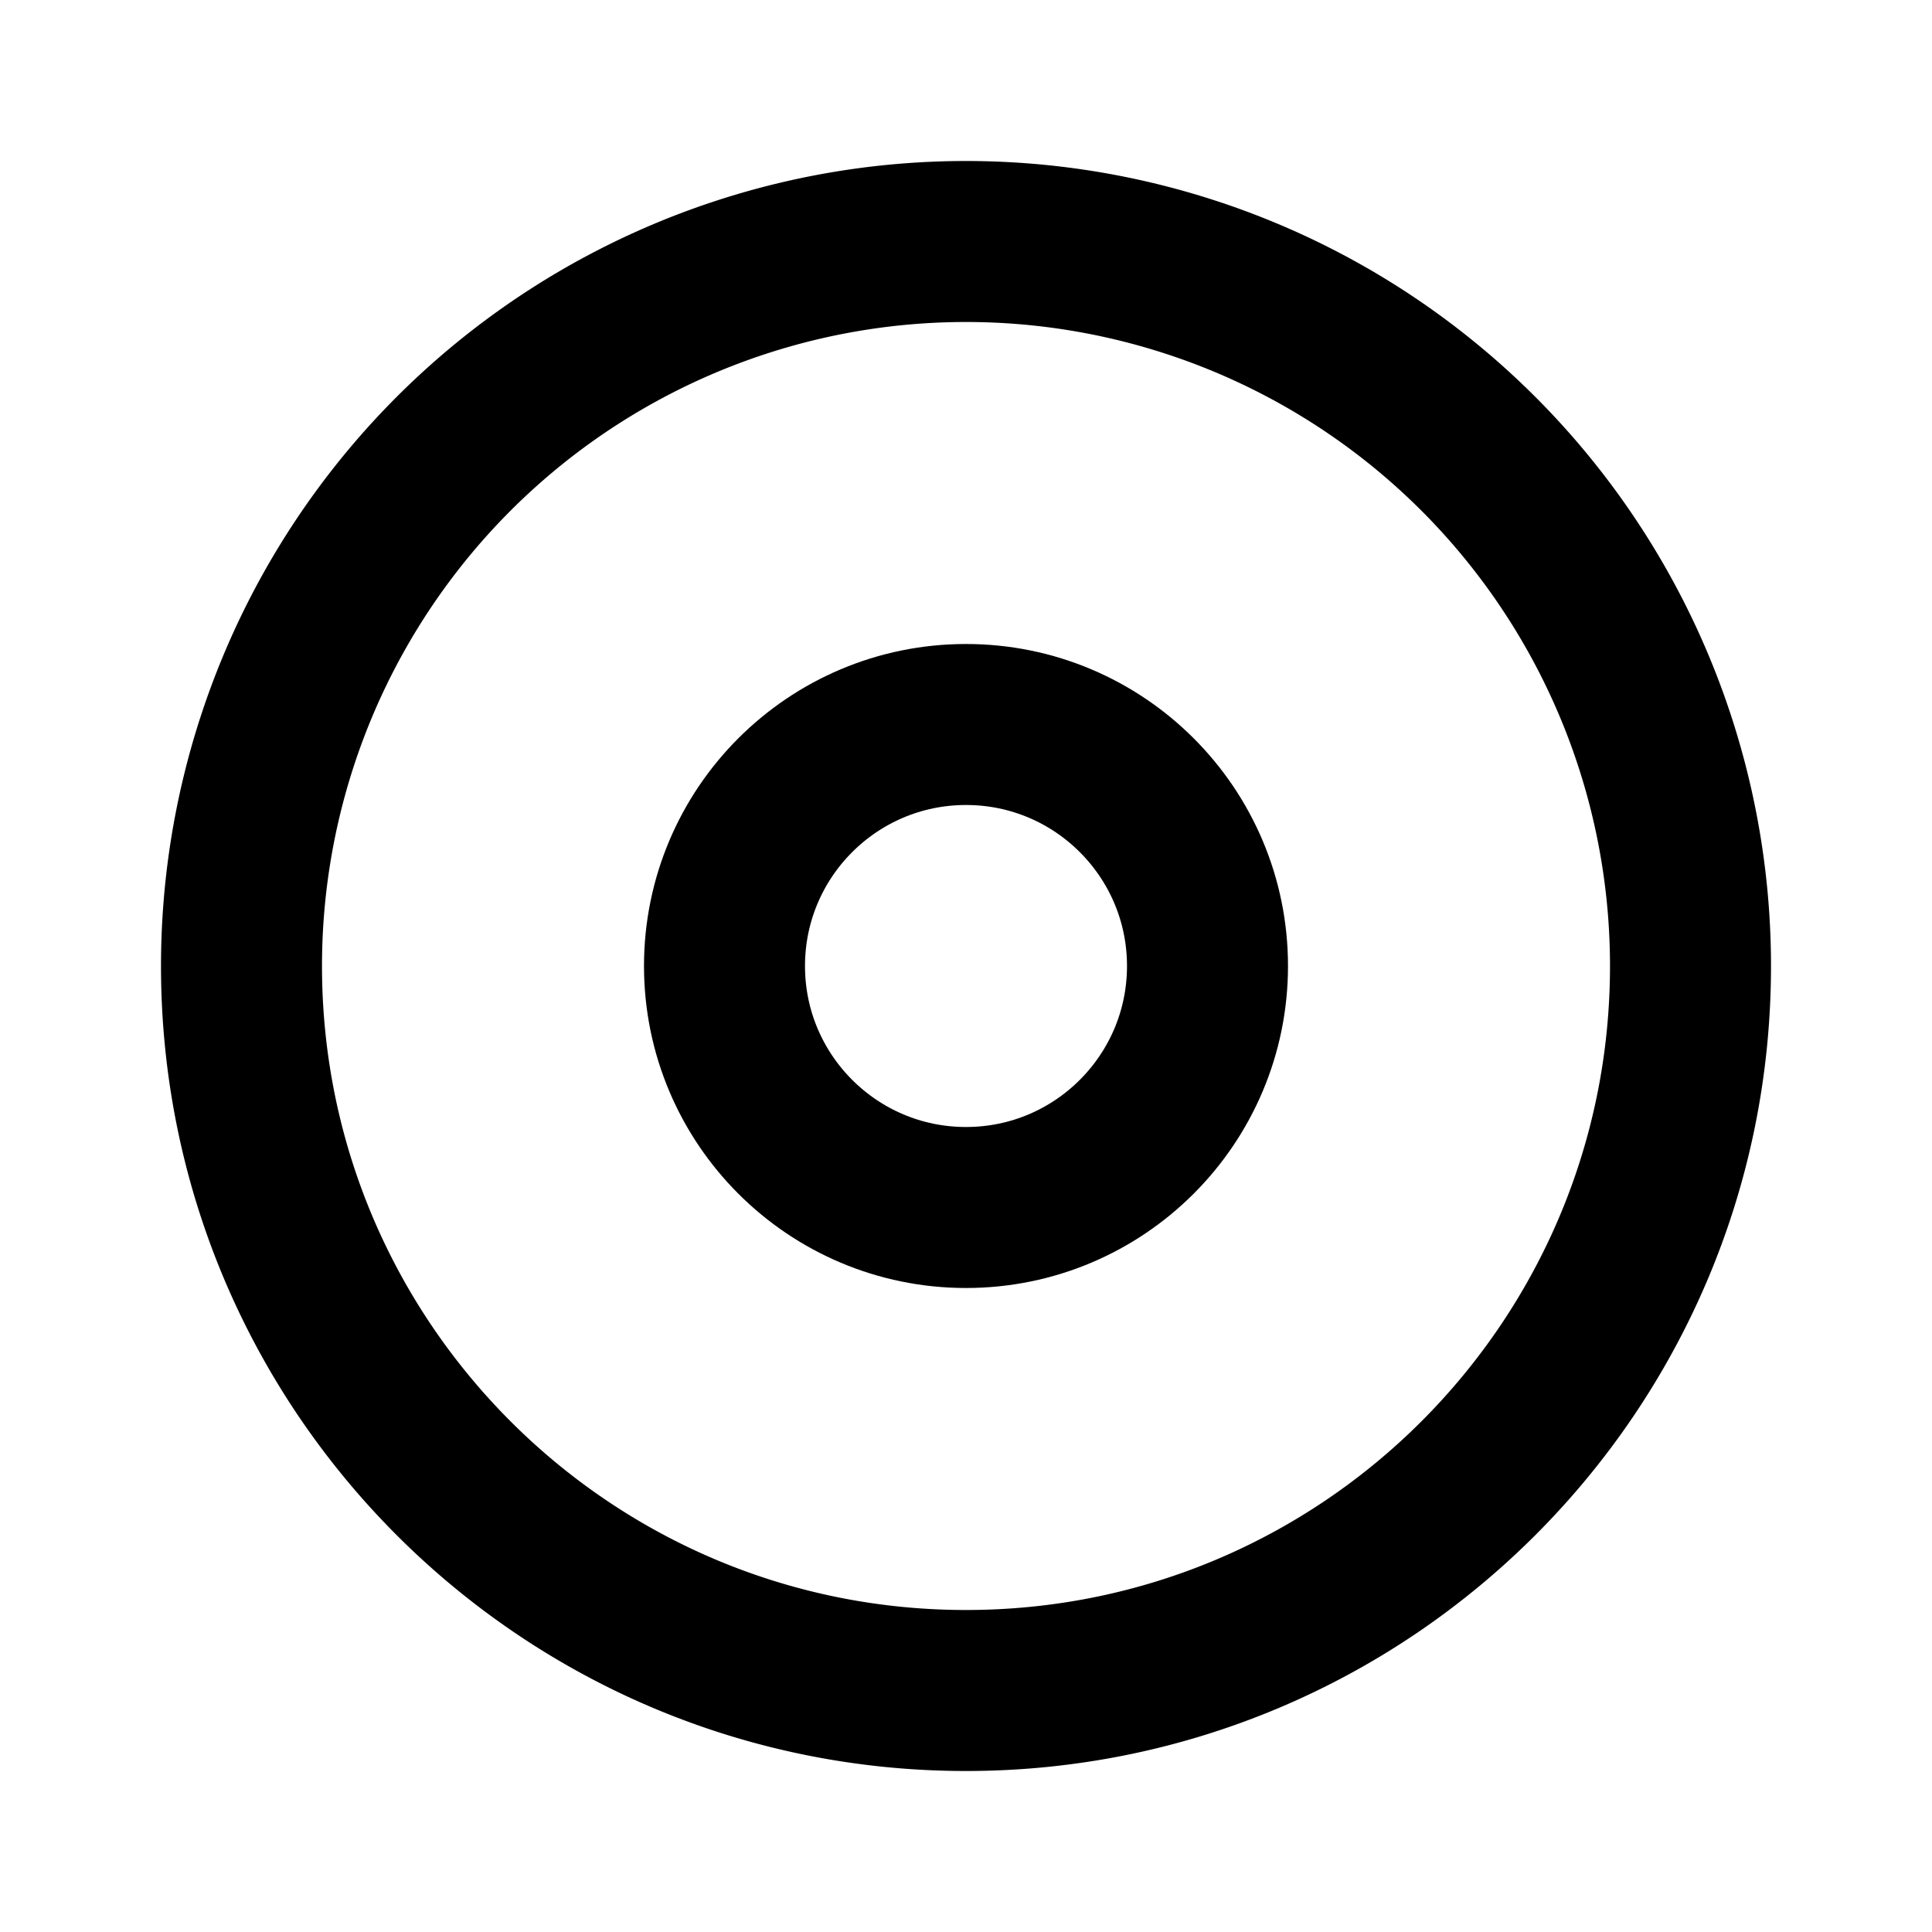 <?xml version="1.0" encoding="UTF-8"?>
<svg width="64" height="64" viewBox="0 0 24 24"
     xmlns="http://www.w3.org/2000/svg"
     fill="none" stroke="currentColor" stroke-width="2"
     stroke-linecap="round" stroke-linejoin="round">
  <!-- Pin outline -->
  <path d="M12 21c-4.971 0-9-4.029-9-9a9 9 0 0118 0c0 4.971-4.029 9-9 9z"/>
  <!-- Pin center -->
  <circle cx="12" cy="12" r="3"/>
</svg>
